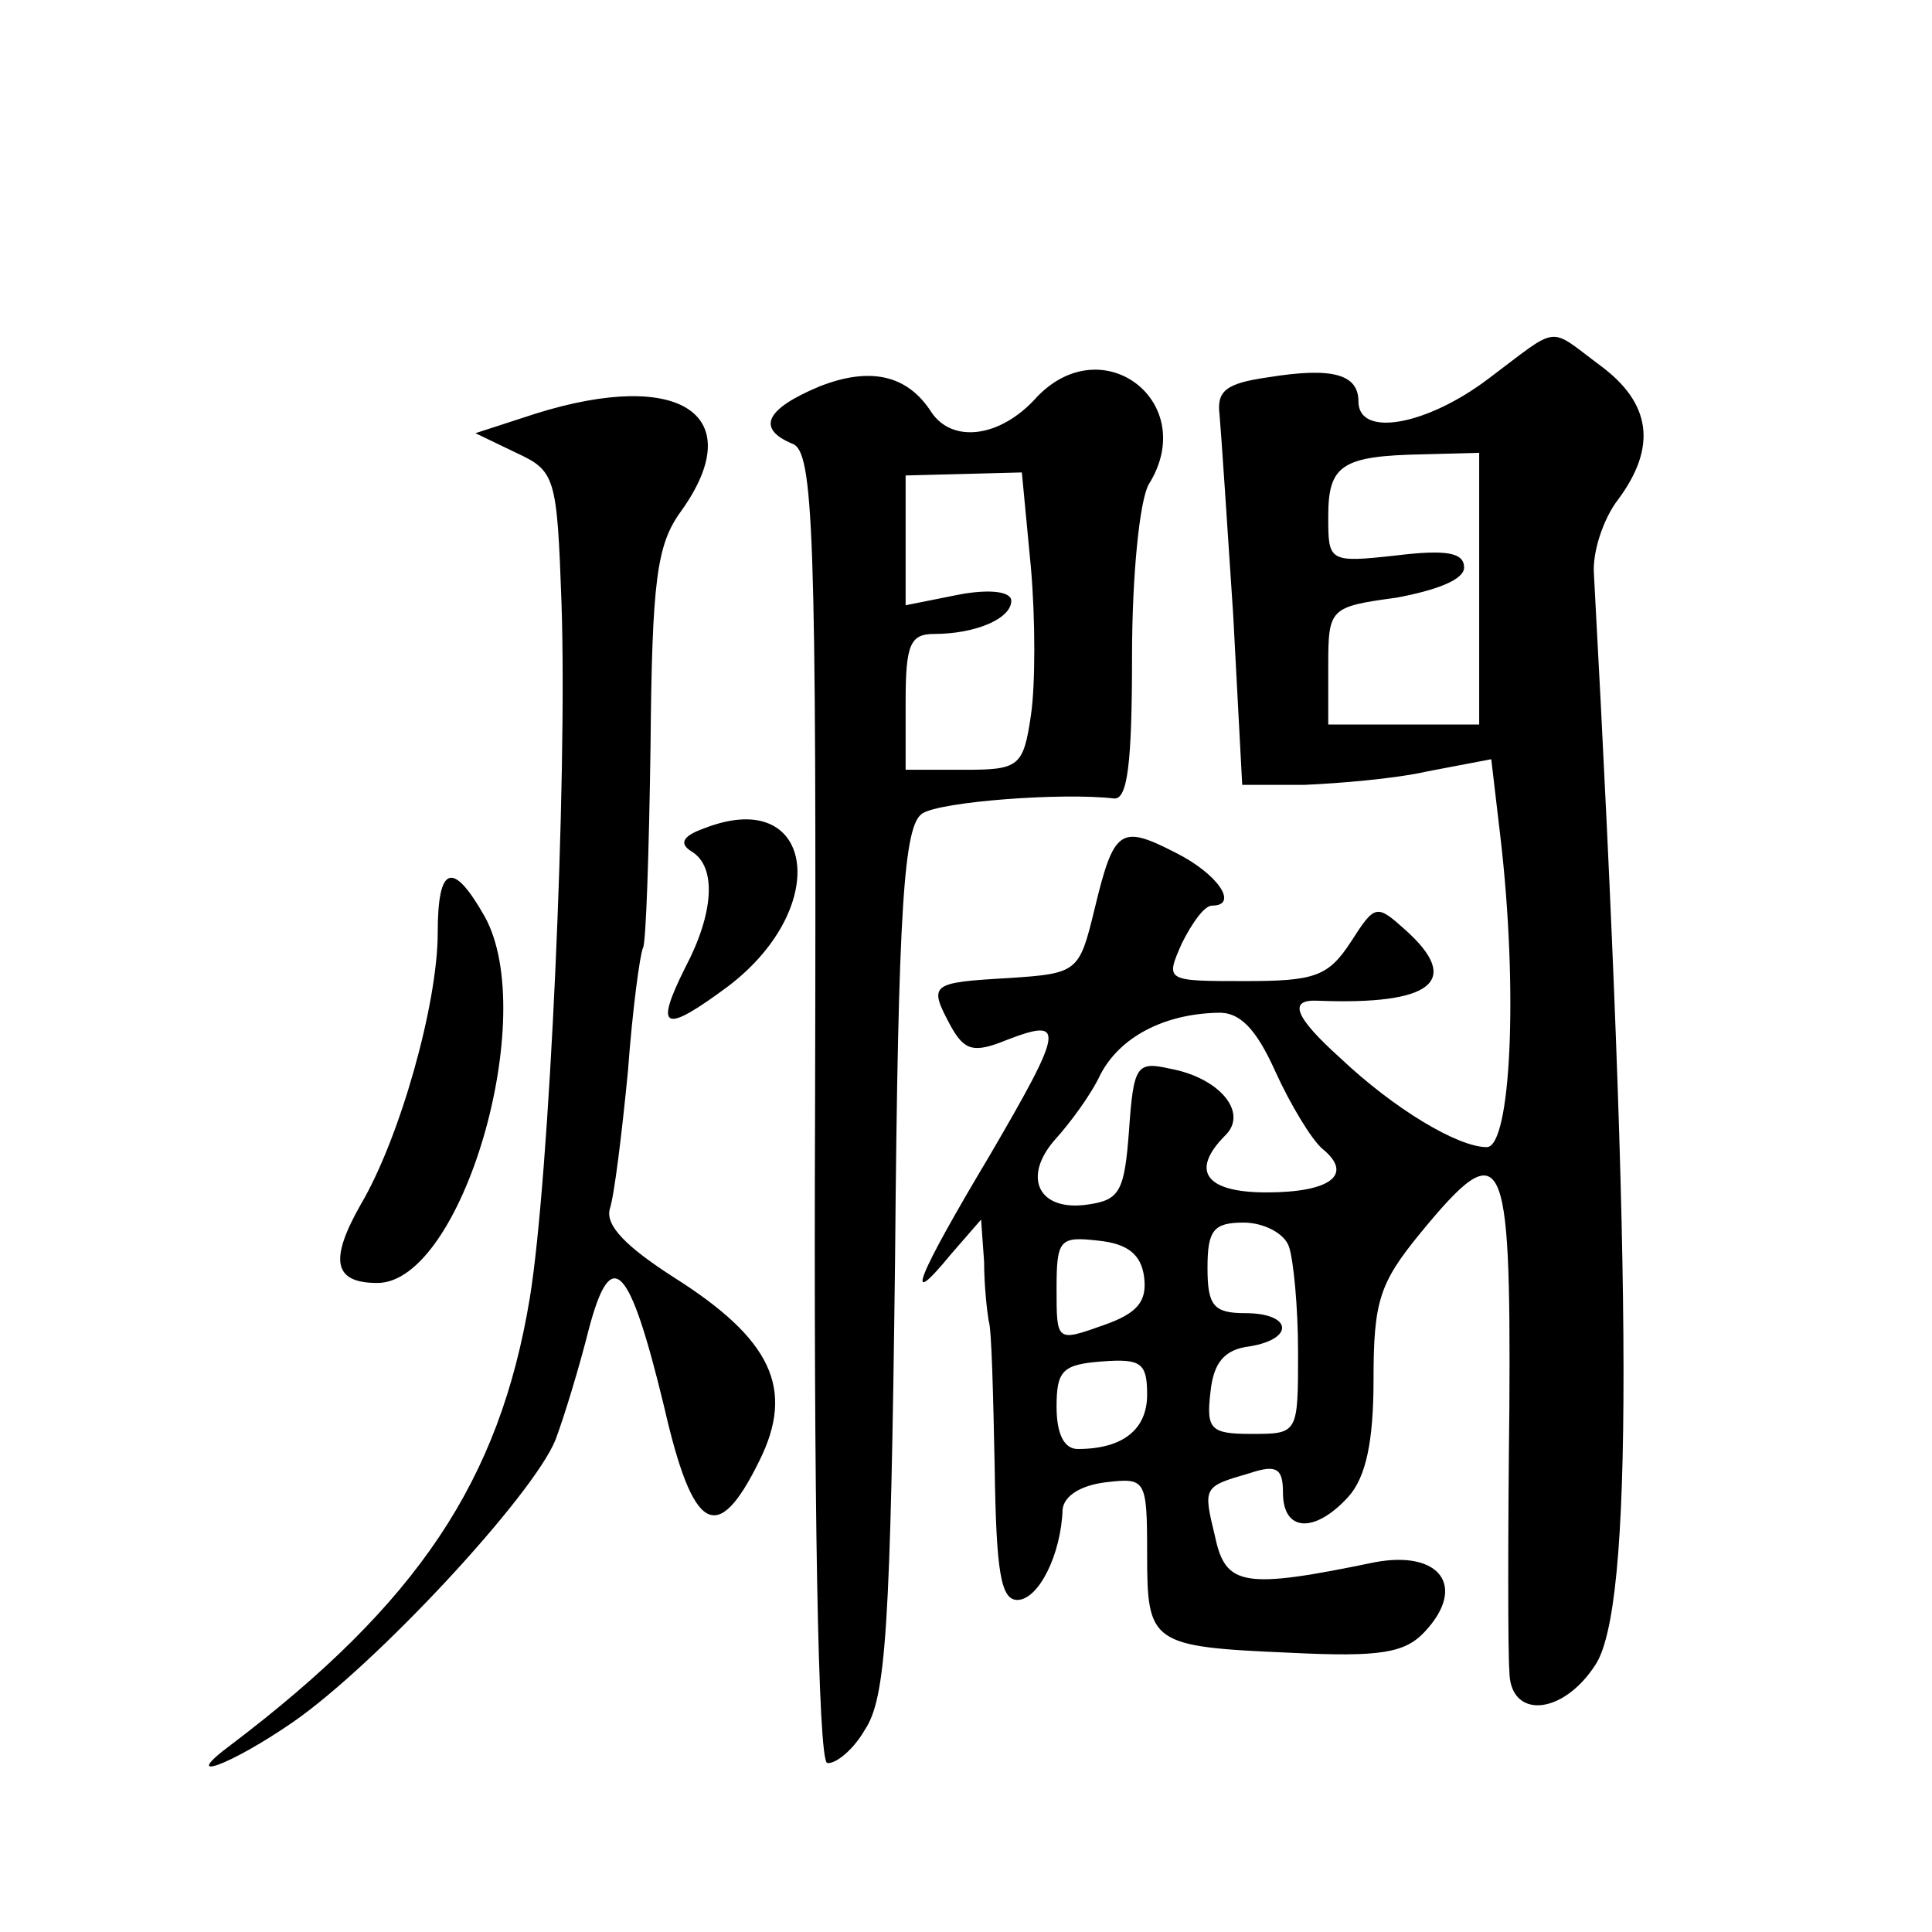 <?xml version="1.0" standalone="no"?>
<!DOCTYPE svg PUBLIC "-//W3C//DTD SVG 20010904//EN"
 "http://www.w3.org/TR/2001/REC-SVG-20010904/DTD/svg10.dtd">
<svg version="1.0" xmlns="http://www.w3.org/2000/svg"
 width="128pt" height="128pt" viewBox="0 0 128 128"
 preserveAspectRatio="xMidYMid meet">
<g transform="translate(0,128) scale(0.1,-0.1)"
fill="#0" stroke="none">
<path d="M986 1029 c-41 -31 -86 -39 -86 -15 0 18 -17 23 -60 16 -28 -4 -34 -9
-32 -25 1 -11 5 -71 9 -132 l6 -113 41 0 c23 1 60 4 82 9 l42 8 6 -51 c12 -102
7 -206 -9 -206 -19 0 -61 25 -97 59 -30 27 -35 39 -15 38 76 -3 96 13 58 47 -19
17 -20 17 -36 -8 -15 -23 -24 -26 -70 -26 -53 0 -53 0 -42 25 7 14 15 25 20 25
18 0 4 21 -24 35 -37 19 -41 16 -54 -38 -10 -41 -11 -42 -57 -45 -52 -3 -53 -4
-38 -32 9 -16 15 -18 37 -9 39 15 38 8 -11 -76 -49 -82 -58 -105 -26 -66 l20 23
2 -28 c0 -16 2 -33 3 -39 2 -5 3 -49 4 -97 1 -69 4 -88 15 -88 14 0 29 30 30 60
1 9 12 16 29 18 26 3 27 2 27 -47 0 -60 2 -62 95 -66 60 -3 76 0 89 14 28 30 10
54 -33 46 -87 -18 -99 -16 -106 17 -8 33 -8 33 23 42 18 6 22 3 22 -13 0 -26 21
-27 43 -3 12 13 17 37 17 78 0 52 4 64 31 97 55 67 60 56 59 -115 -1 -84 -1 -163
0 -175 0 -32 35 -30 57 4 25 38 25 245 -1 723 -1 14 6 36 16 49 26 35 22 64 -12
89 -35 26 -26 27 -74 -9z m-6 -139 l0 -90 -50 0 -50 0 0 39 c0 38 1 39 45 45 27
5 45 12 45 20 0 10 -12 12 -45 8 -45 -5 -45 -4 -45 26 0 34 9 40 63 41 l37 1 0
-90z m-135 -320 c10 -22 24 -45 31 -51 21 -17 6 -29 -37 -29 -40 0 -51 14 -27 38
15 15 -4 38 -37 44 -22 5 -24 2 -27 -41 -3 -40 -6 -46 -27 -49 -33 -5 -44 18 -22
43 10 11 24 30 30 43 13 25 42 40 77 41 15 1 26 -10 39 -39z m9 -116 c3 -9 6 -40
6 -70 0 -54 0 -54 -31 -54 -27 0 -30 3 -27 28 2 19 9 28 26 30 30 5 28 22 -3 22
-21 0 -25 5 -25 30 0 25 4 30 24 30 13 0 27 -7 30 -16z m-96 -20 c2 -16 -4 -24
-27 -32 -31 -11 -31 -11 -31 24 0 33 2 35 28 32 19 -2 28 -9 30 -24z m2 -78 c0
-23 -16 -36 -46 -36 -9 0 -14 10 -14 28 0 24 4 28 30 30 26 2 30 -1 30 -22z M543
1024 c-36 -15 -42 -28 -18 -38 14 -5 16 -57 15 -438 -1 -263 2 -434 8 -436 5 -1
17 8 25 22 14 21 17 67 20 311 2 237 6 288 18 296 12 8 93 14 127 10 9 -1 12 23
12 94 0 54 5 103 11 114 34 54 -30 104 -74 58 -24 -27 -56 -31 -70 -10 -16 25 -41
30 -74 17z m140 -120 c3 -34 3 -78 0 -98 -5 -34 -8 -36 -44 -36 l-39 0 0 45 c0
38 3 45 19 45 27 0 51 10 51 22 0 6 -14 8 -35 4 l-35 -7 0 43 0 43 39 1 38 1 6
-63z M355 1006 l-40 -13 27 -13 c26 -12 27 -16 30 -99 4 -118 -8 -382 -21 -461
-20 -121 -74 -202 -198 -296 -35 -26 -1 -14 41 15 55 38 159 150 174 187 6 16 16
49 22 73 15 57 27 44 50 -51 19 -83 35 -93 63 -36 24 48 8 81 -57 122 -31 20 -45
34 -42 45 3 9 8 50 12 91 3 41 8 78 10 82 2 3 4 64 5 134 1 109 4 133 20 155 46
64 0 95 -96 65z M466 731 c-14 -5 -16 -10 -8 -15 17 -10 15 -41 -4 -77 -21 -42
-14 -44 29 -12 69 53 56 133 -17 104z M290 662 c0 -47 -25 -136 -51 -180 -21 -37
-18 -52 11 -52 56 0 108 177 71 243 -21 37 -31 34 -31 -11z"/>
</g>
</svg>
